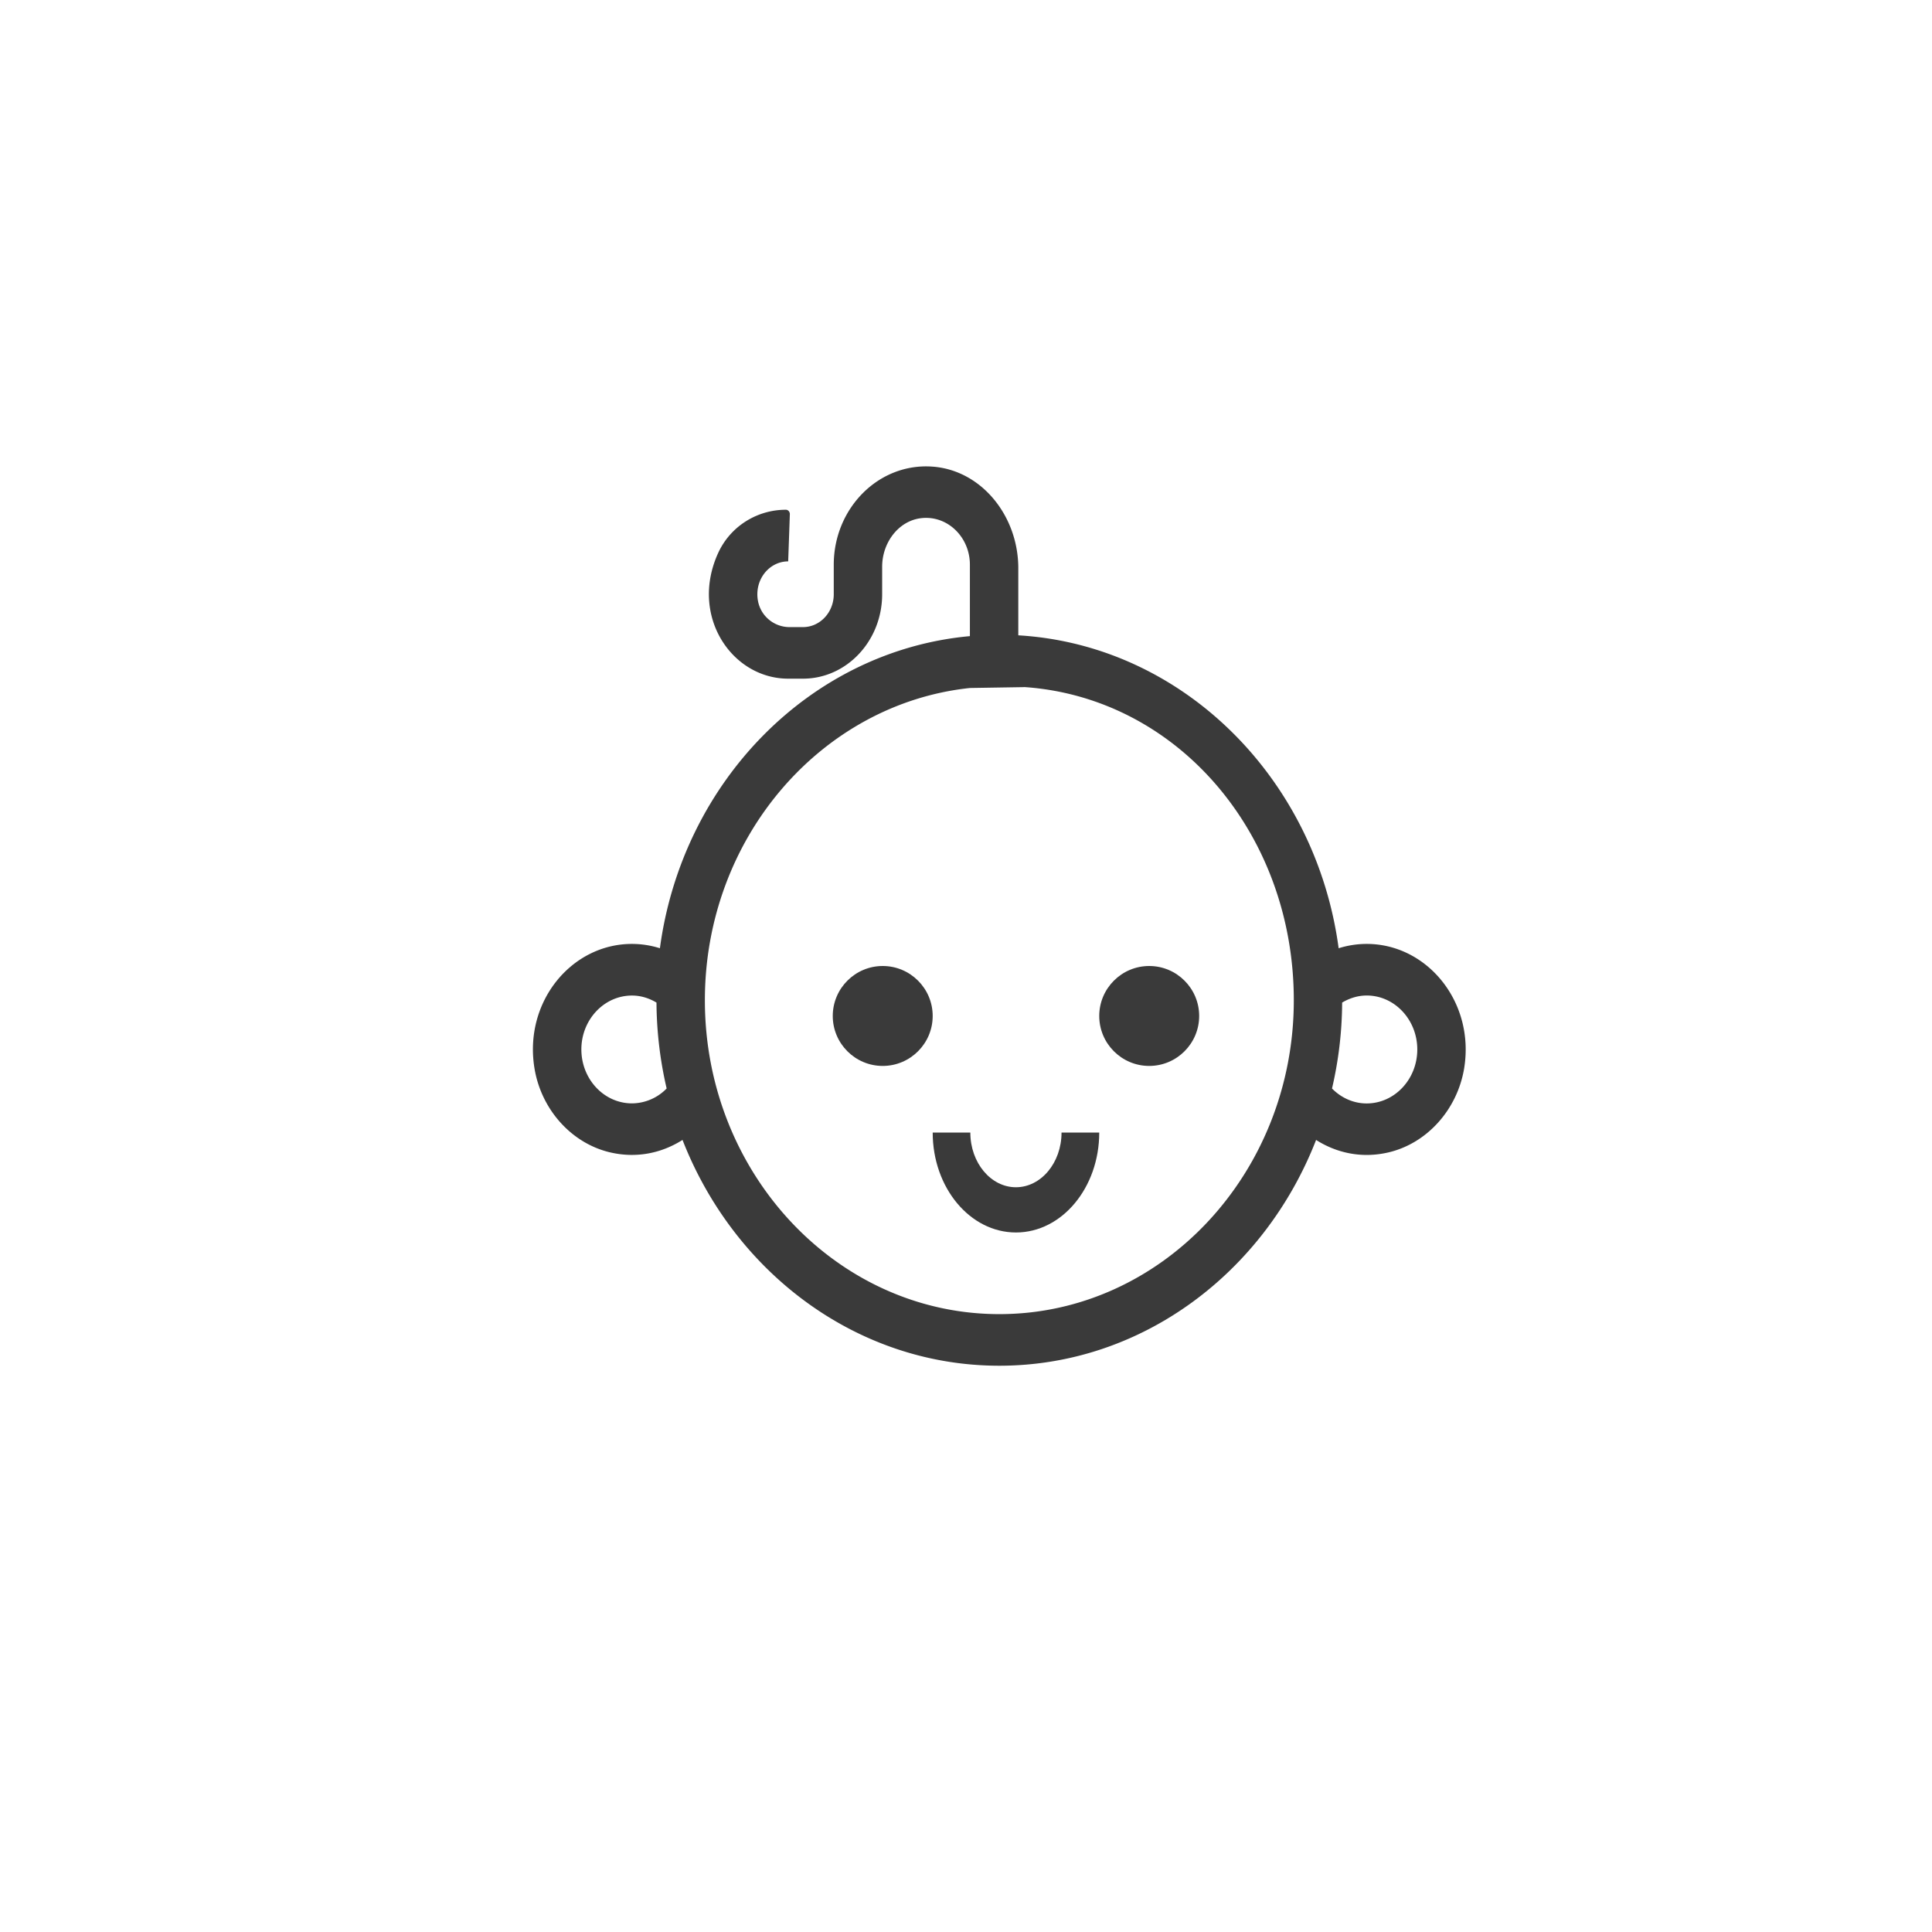 <svg width="58" height="58" viewBox="0 0 58 58" xmlns="http://www.w3.org/2000/svg">
    <g fill="none" fill-rule="evenodd">
        <path d="M0 0h58v58H0z"/>
        <g fill="#3A3A3A" fill-rule="nonzero">
            <path d="M20.49 34.222C22.04 38.196 25.72 41 30 41c4.283 0 7.962-2.802 9.51-6.778.613.39 1.367.56 2.163.376 1.156-.266 2.07-1.275 2.28-2.515.333-2-1.11-3.746-2.924-3.746a2.82 2.82 0 0 0-.842.13c-.686-5.116-4.696-9.106-9.617-9.394v-2.015c0-1.572-1.108-2.946-2.58-3.05-1.612-.116-2.96 1.25-2.96 2.945v.887c0 .544-.414.986-.924.986H23.7c-.45 0-.86-.32-.946-.79-.114-.63.337-1.183.908-1.183l.05-1.42c0-.07-.053-.13-.12-.13-.85 0-1.655.482-2.03 1.293-.87 1.897.412 3.778 2.1 3.778h.443c1.313 0 2.378-1.135 2.378-2.535v-.825c0-.733.502-1.39 1.186-1.46.784-.082 1.448.576 1.448 1.398v2.145c-4.778.435-8.634 4.36-9.306 9.37a2.8 2.8 0 0 0-.84-.13c-1.816 0-3.258 1.744-2.924 3.744.207 1.24 1.122 2.25 2.278 2.516.797.184 1.55.015 2.165-.376zm20.54-4.336c.837 0 1.518.727 1.518 1.62 0 .892-.68 1.62-1.52 1.62-.402 0-.768-.172-1.04-.448.193-.828.3-1.69.304-2.58.218-.13.47-.212.737-.212zm-10.282-9.26c4.61.316 8.093 4.41 8.093 9.402 0 5.196-3.965 9.423-8.84 9.423-4.874 0-8.84-4.226-8.84-9.422 0-4.88 3.497-8.902 7.958-9.375l1.63-.026zM19.708 30.1c.006.888.112 1.75.305 2.577a1.462 1.462 0 0 1-1.04.447c-.84 0-1.52-.727-1.52-1.62 0-.89.68-1.617 1.52-1.617.267 0 .516.08.736.212z"/>
            <path d="M34.5 32c.827 0 1.5-.673 1.5-1.5s-.673-1.5-1.5-1.5-1.5.673-1.5 1.5c0 .828.673 1.5 1.5 1.5zm-8 0c.827 0 1.5-.673 1.5-1.5s-.673-1.5-1.5-1.5-1.5.673-1.5 1.5c0 .828.673 1.5 1.5 1.5zm4 5c1.38 0 2.5-1.346 2.5-3h-1.132c0 .905-.614 1.642-1.37 1.642-.753 0-1.368-.736-1.368-1.642H28c0 1.656 1.12 3 2.5 3z"/>
        </g>
    </g>
</svg>
